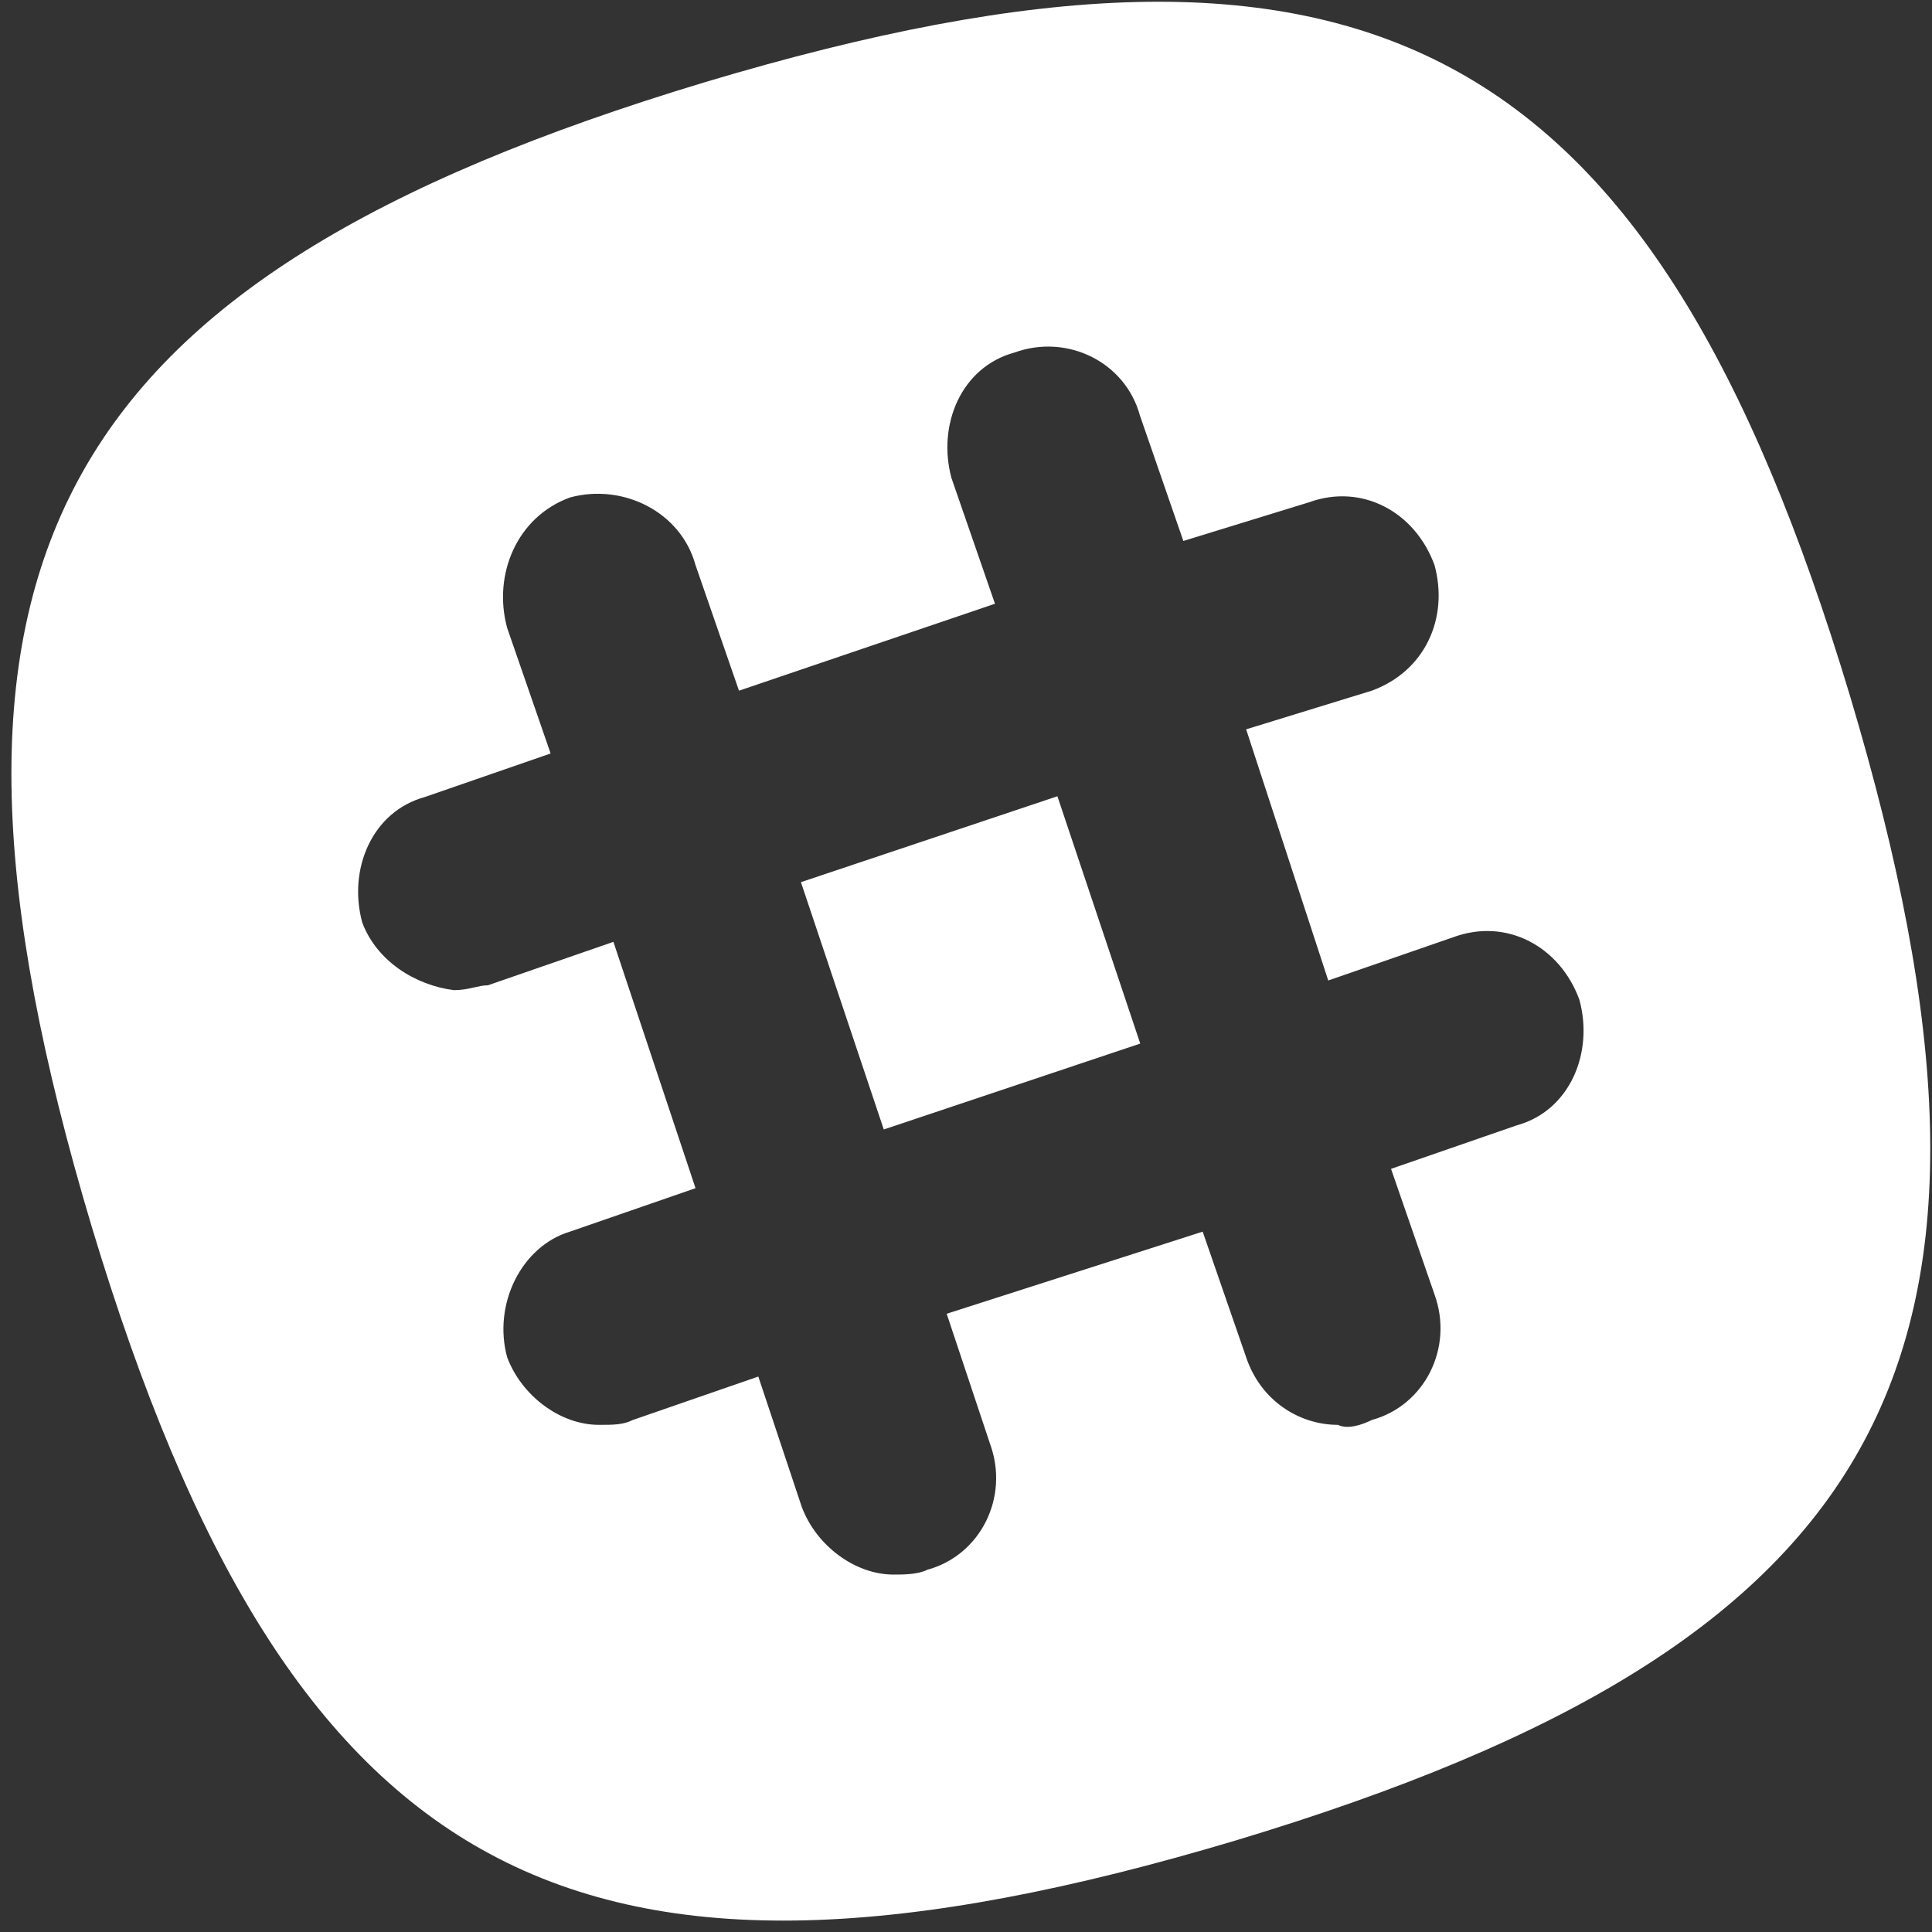 <svg xmlns="http://www.w3.org/2000/svg" width="40" height="40" viewBox="0 0 40 40"><rect x="0" y="0" width="40" height="40" fill="#333333" stroke="none"/><g fill="#FFF"><rect transform="translate(20.095 19.935)rotate(-18.518)" x="-2.8" y="-2.7" width="5.6" height="5.4"/><path d="M38.3 14.4C34.2 0.8 28.3-2.4 14.6 1.7 1 5.8-2.2 11.7 1.9 25.4 6 39 11.9 42.2 25.6 38.1 39.2 34 42.4 28.1 38.3 14.4ZM31.4 23.3L28.8 24.2 29.7 26.8C30.1 27.9 29.5 29.1 28.4 29.4 28.2 29.5 27.9 29.6 27.7 29.5 26.9 29.5 26.1 29 25.8 28.1L24.9 25.5 19.6 27.2 20.5 29.9C20.9 31 20.3 32.2 19.2 32.5 19 32.6 18.7 32.6 18.5 32.6 17.7 32.6 16.9 32 16.6 31.2L15.7 28.5 13.1 29.4C12.9 29.5 12.7 29.5 12.4 29.5 11.6 29.5 10.8 28.9 10.5 28.1 10.2 27 10.8 25.8 11.8 25.5L14.4 24.6 12.7 19.5 10.1 20.4C9.9 20.4 9.7 20.5 9.4 20.5 8.6 20.4 7.8 19.9 7.5 19.1 7.2 18 7.7 16.8 8.8 16.5L11.4 15.6 10.5 13C10.2 11.9 10.7 10.7 11.8 10.3 12.9 10 14.1 10.6 14.4 11.7L15.3 14.3 20.6 12.5 19.7 9.9C19.4 8.8 19.9 7.6 21 7.3 22.1 6.9 23.3 7.5 23.6 8.6L24.5 11.2 27.1 10.4C28.2 10 29.3 10.6 29.7 11.7 30 12.8 29.5 13.9 28.4 14.3L25.8 15.1 27.5 20.3 30.1 19.4C31.2 19 32.3 19.6 32.7 20.7 33 21.8 32.5 23 31.4 23.3Z"/></g></svg>
